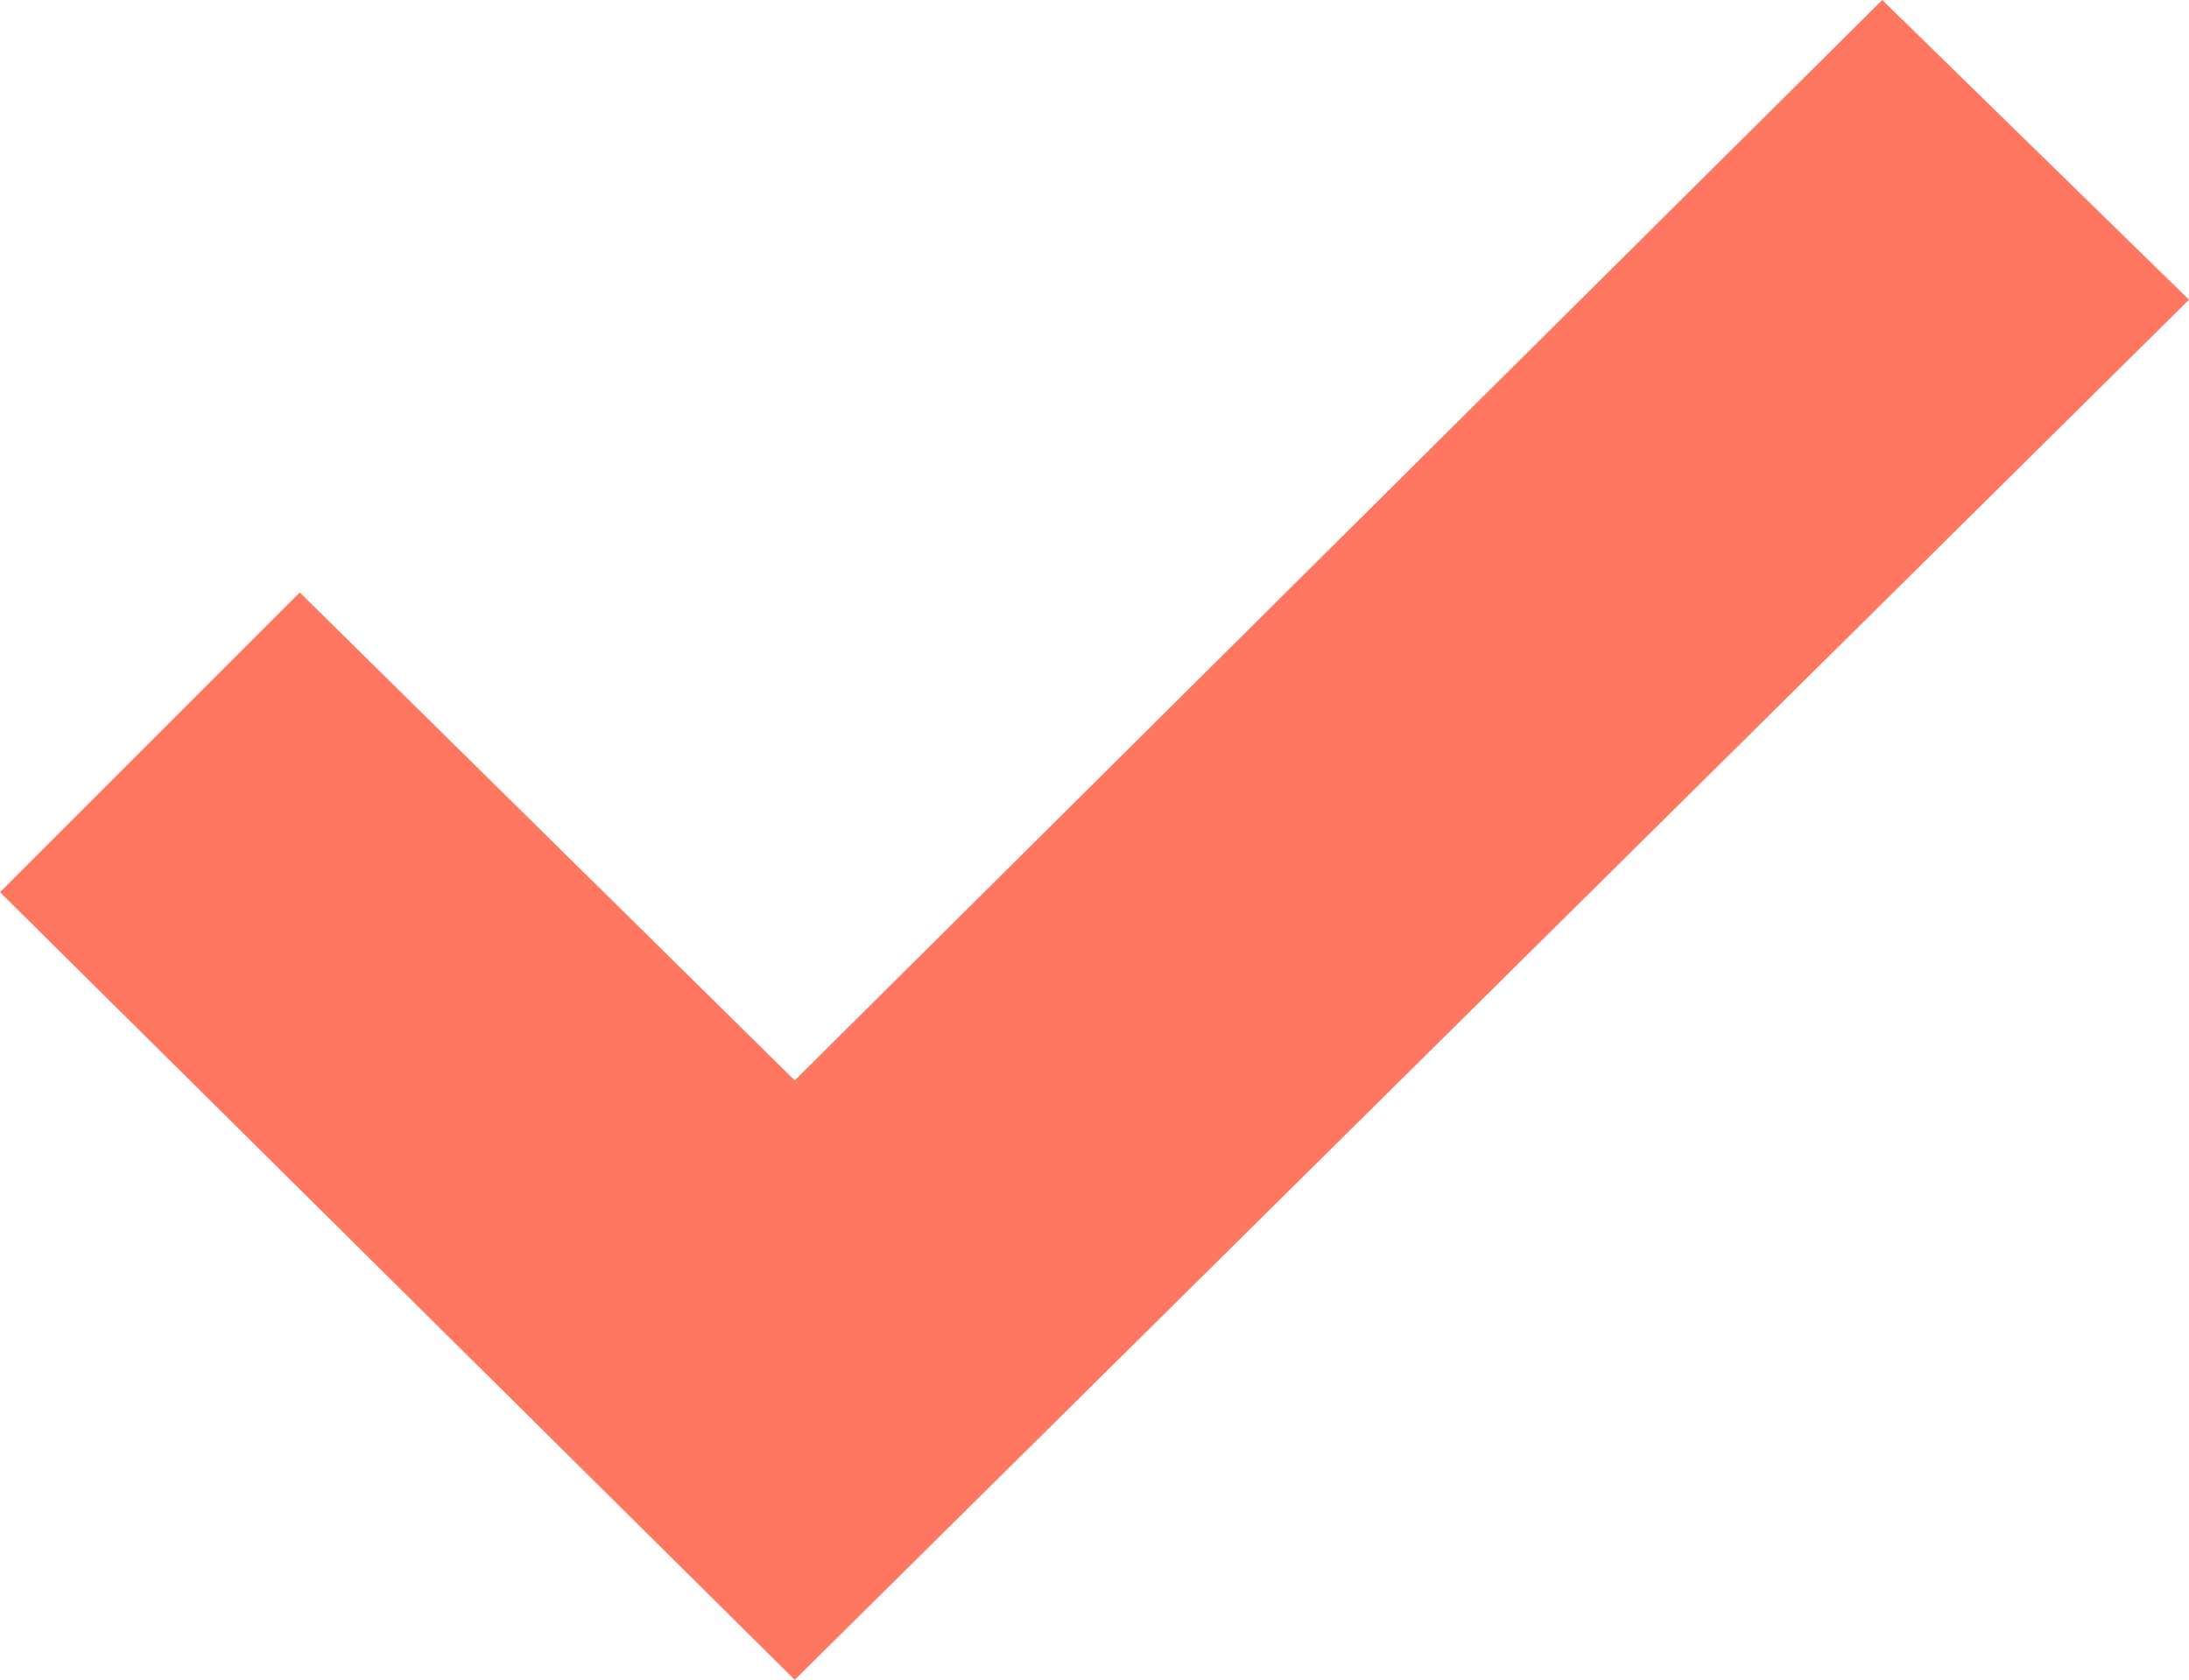 <?xml version="1.0" encoding="UTF-8"?><svg id="Layer_2" xmlns="http://www.w3.org/2000/svg" width="31.4" height="24.1" viewBox="0 0 31.4 24.1"><defs><style>.cls-1{fill:#ff7761;stroke-width:0px;}</style></defs><g id="search_ui"><polygon class="cls-1" points="11.4 24.1 0 12.8 4.3 8.5 11.4 15.5 27 0 31.4 4.3 11.4 24.1"/></g></svg>